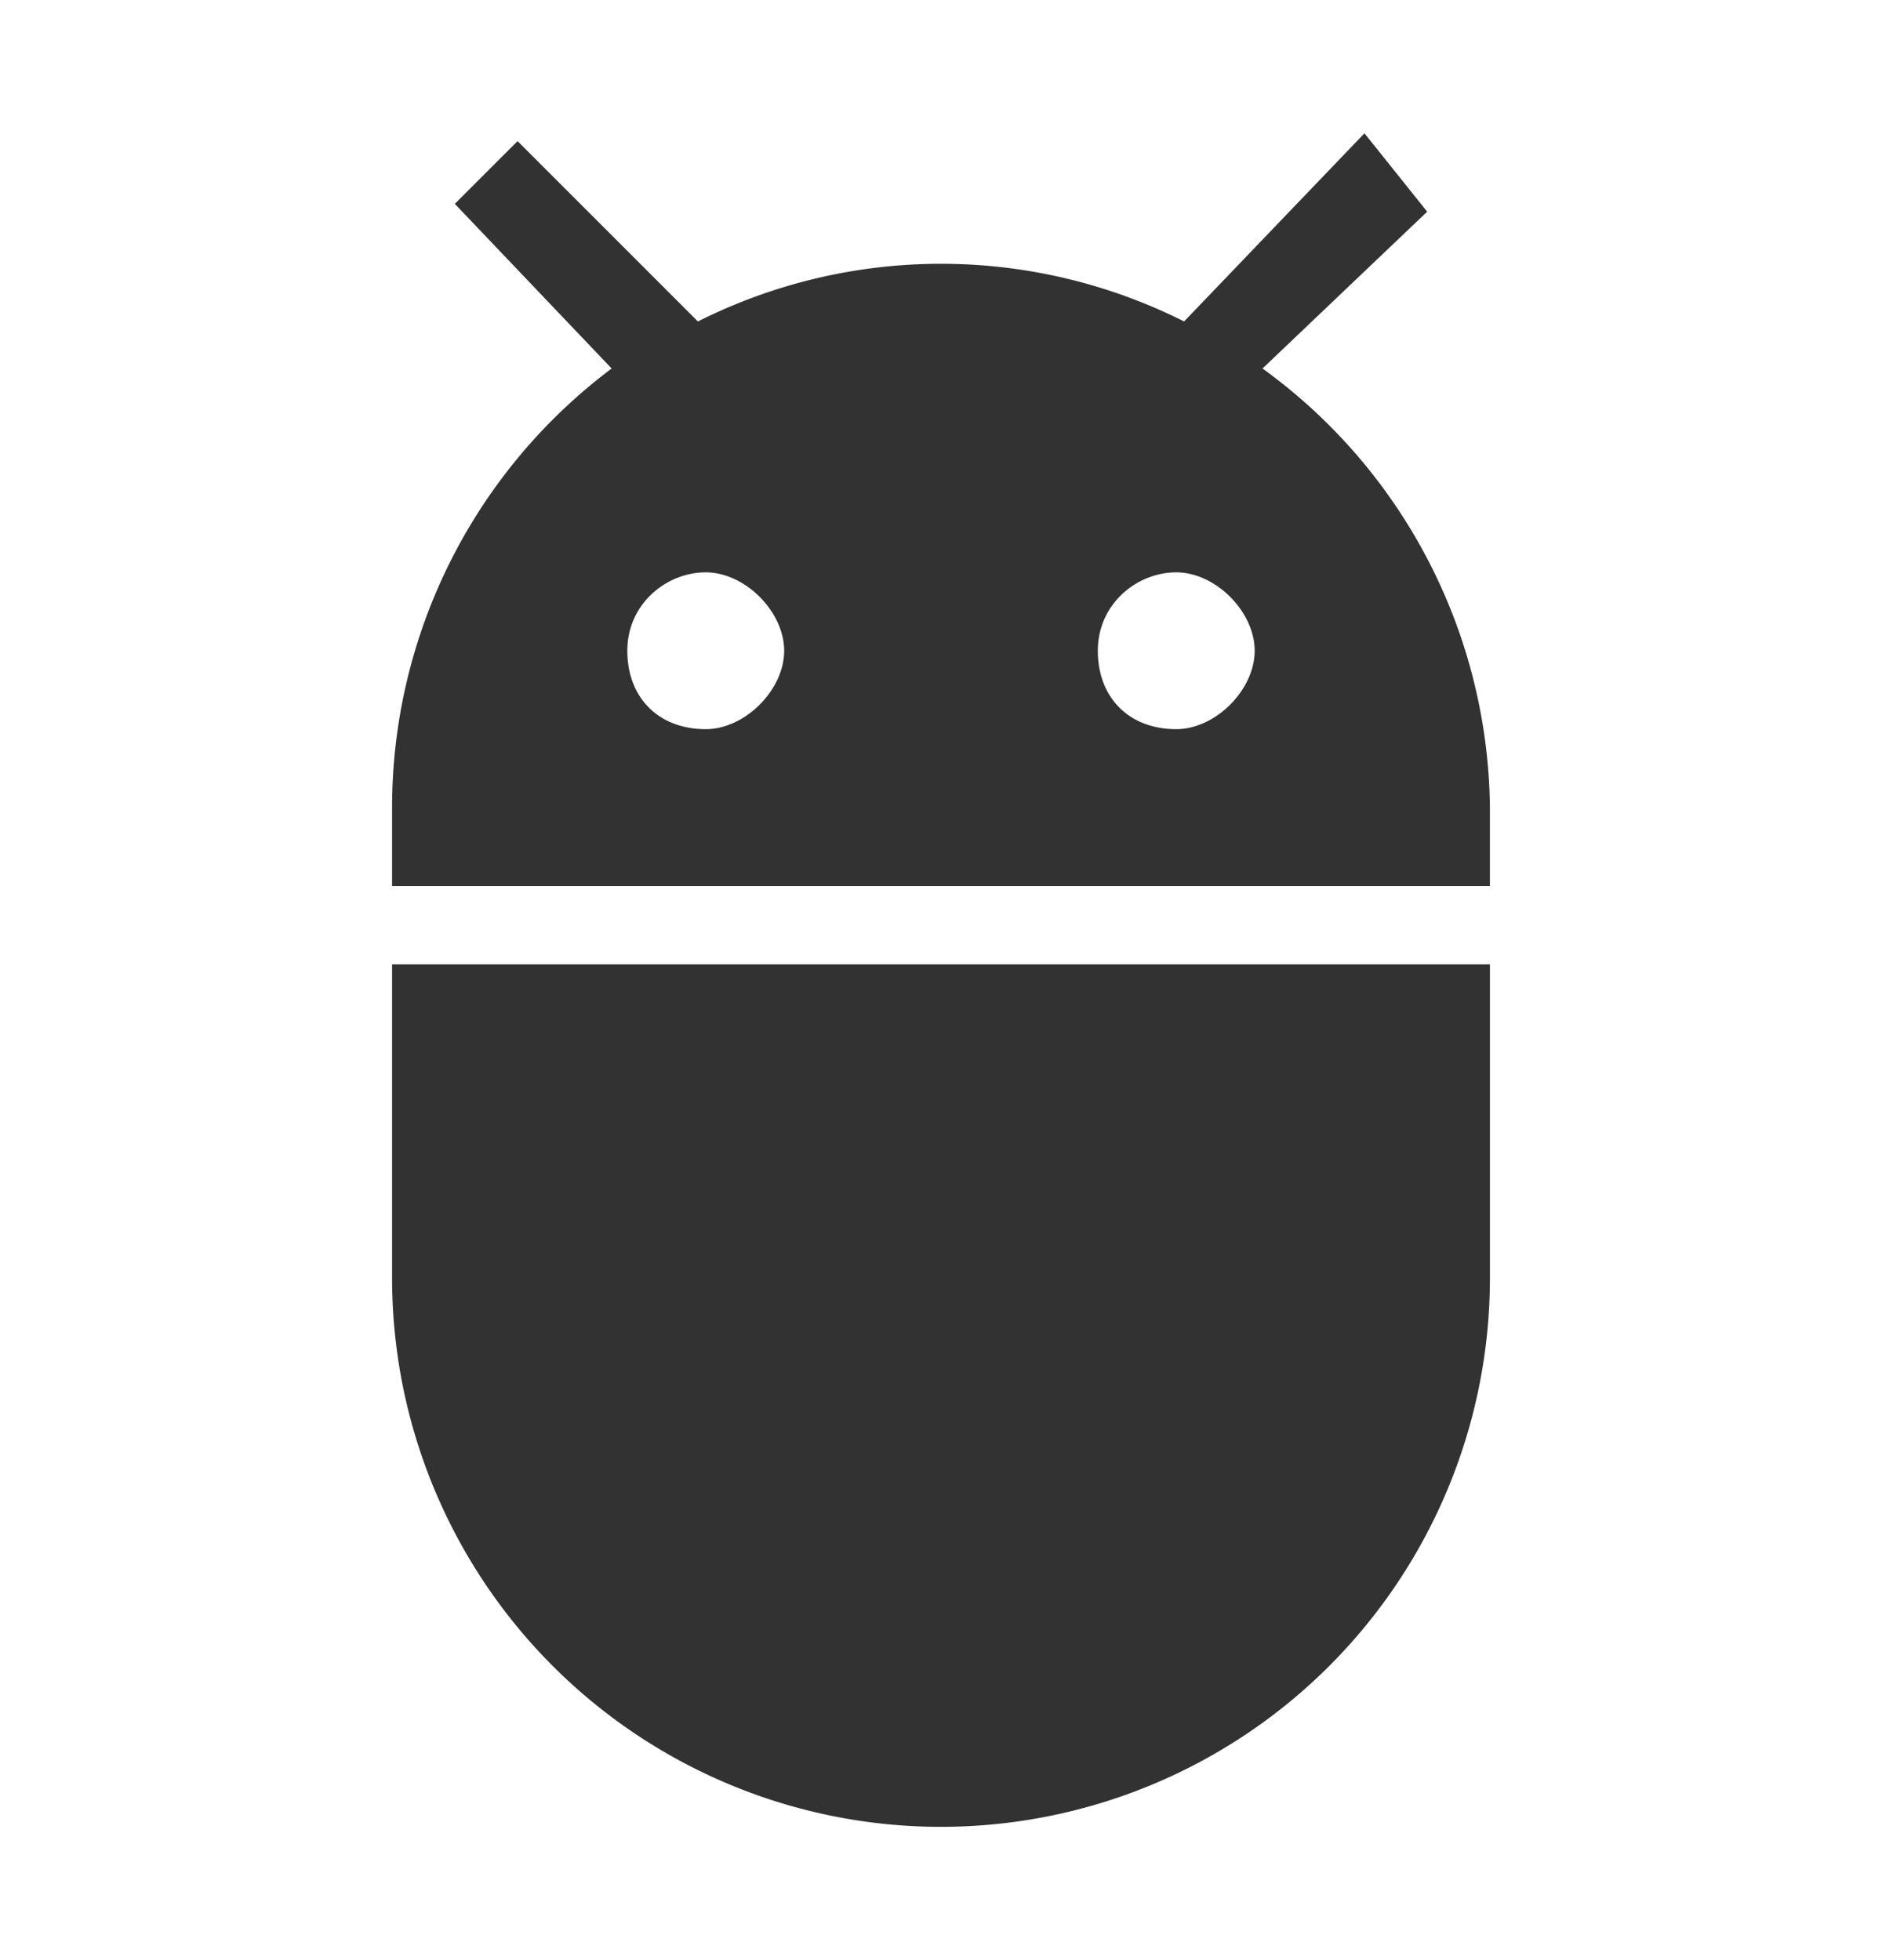 <svg xmlns="http://www.w3.org/2000/svg" fill="none" viewBox="0 0 24 25"><defs/><path fill="#323232" d="M5 16.3a7 7 0 1014 0v-4H5v4zM16.1 4.7l2.1-2-.8-1-2.3 2.4a6.9 6.9 0 00-6.2 0L6.6 1.8l-.8.8 2 2.1A7 7 0 005 10.3v1h14v-1a7 7 0 00-2.9-5.6zM9 9.3c-.6 0-1-.4-1-1s.5-1 1-1 1 .5 1 1-.5 1-1 1zm6 0c-.6 0-1-.4-1-1s.5-1 1-1 1 .5 1 1-.5 1-1 1z"/></svg>